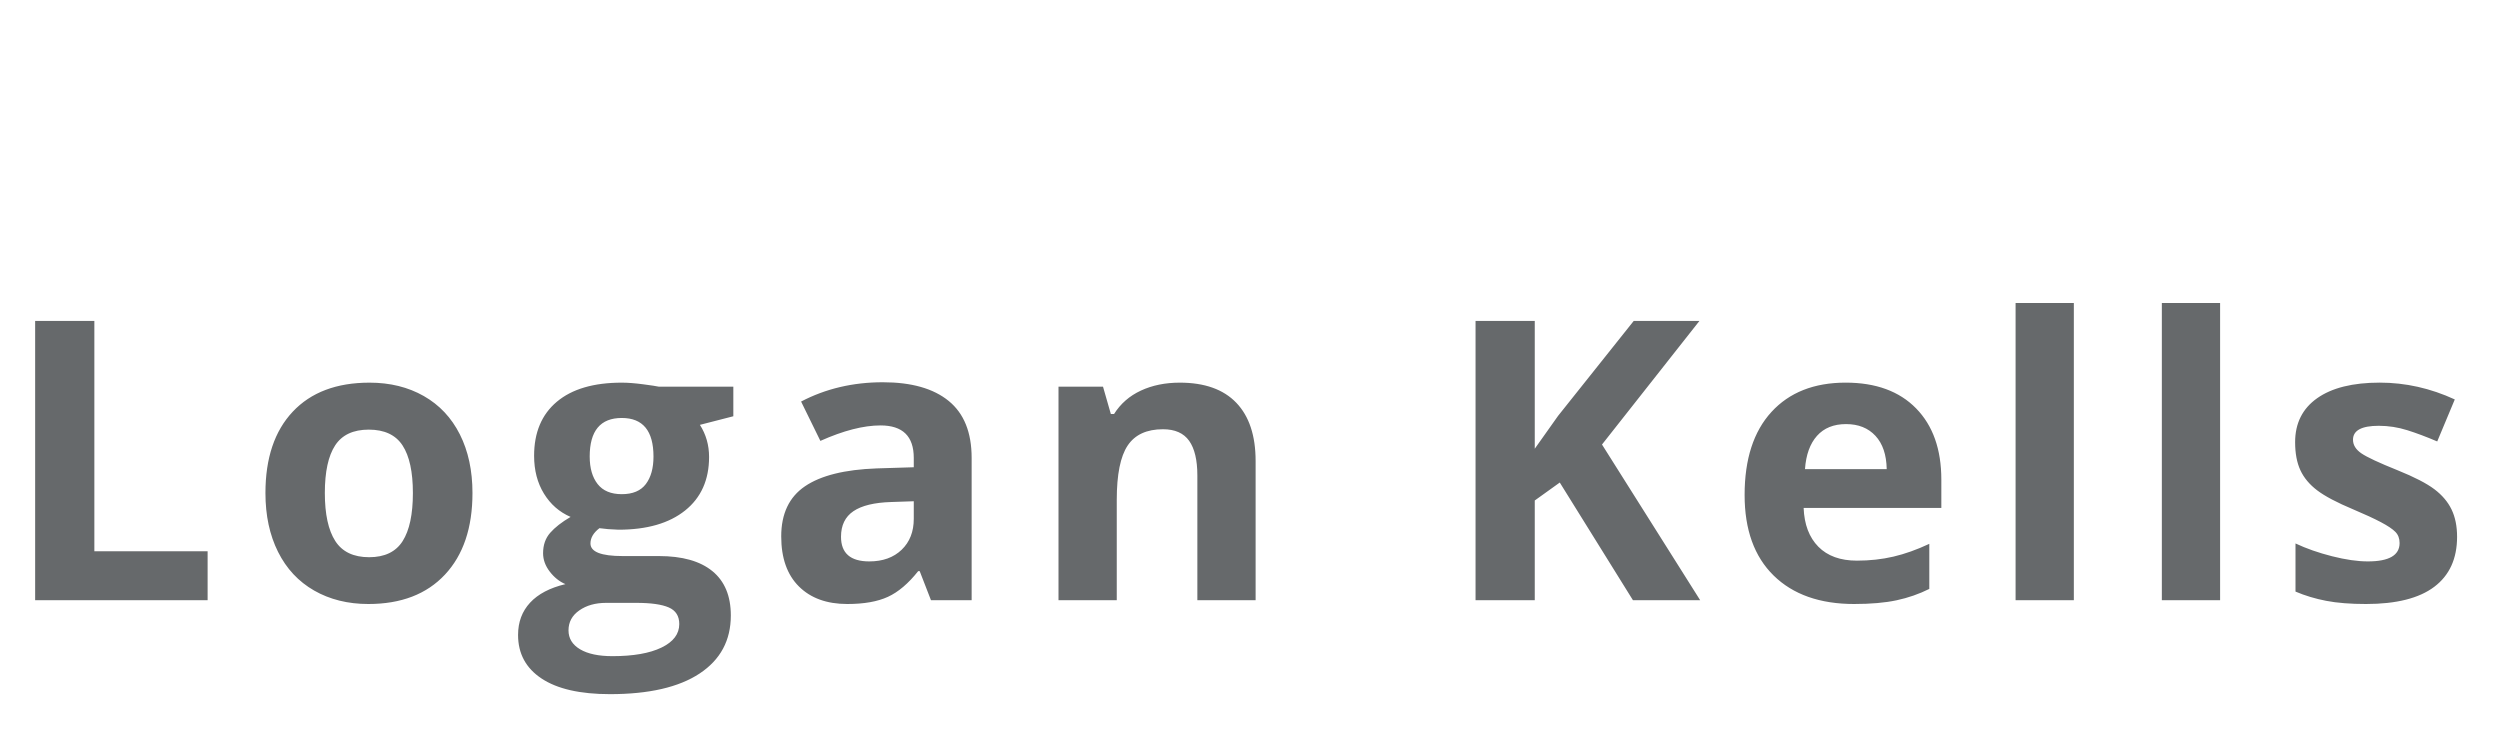 <?xml version="1.0"?>
<svg version="1.1" xmlns="http://www.w3.org/2000/svg" width="294px" height="86px" style=""><path fill="#66696b" d="M4.133,70.582l0-32.838l6.963,0l0,27.088l13.319,0l0,5.75l-20.282,0z M38.201,57.981q0,3.729,1.224,5.638t3.987,1.909q2.74,0,3.942-1.898t1.202-5.649q0-3.729-1.213-5.593t-3.976-1.864q-2.74,0-3.953,1.853t-1.213,5.604z M55.563,57.981q0,6.132-3.234,9.591t-9.007,3.459q-3.616,0-6.379-1.583t-4.245-4.548t-1.482-6.918q0-6.154,3.212-9.568t9.029-3.414q3.616,0,6.379,1.572t4.245,4.515t1.482,6.896z M86.24,45.471l0,3.481l-3.931,1.011q1.078,1.685,1.078,3.773q0,4.043-2.819,6.3t-7.828,2.257l-1.235-0.067l-1.011-0.112q-1.056,0.809-1.056,1.797q0,1.482,3.773,1.482l4.268,0q4.133,0,6.3,1.774t2.167,5.211q0,4.402-3.672,6.828t-10.545,2.426q-5.256,0-8.03-1.831t-2.774-5.132q0-2.269,1.415-3.796t4.155-2.179q-1.056-0.449-1.842-1.471t-0.786-2.167q0-1.438,0.831-2.392t2.403-1.875q-1.977-0.854-3.133-2.74t-1.157-4.447q0-4.11,2.673-6.356t7.637-2.246q1.056,0,2.504,0.191t1.853,0.281l8.76,0z M66.856,74.131q0,1.415,1.359,2.224t3.807,0.809q3.684,0,5.772-1.011t2.089-2.763q0-1.415-1.235-1.954t-3.818-0.539l-3.549,0q-1.887,0-3.156,0.887t-1.269,2.347z M69.349,53.691q0,2.044,0.932,3.234t2.841,1.19q1.932,0,2.83-1.19t0.898-3.234q0-4.537-3.729-4.537q-3.773,0-3.773,4.537z M109.482,70.582l-1.325-3.414l-0.18,0q-1.729,2.179-3.56,3.021t-4.773,0.842q-3.616,0-5.694-2.066t-2.078-5.885q0-3.998,2.796-5.896t8.434-2.1l4.357-0.135l0-1.101q0-3.818-3.908-3.818q-3.01,0-7.075,1.819l-2.269-4.627q4.335-2.269,9.613-2.269q5.054,0,7.749,2.201t2.695,6.693l0,16.733l-4.784,0z M107.46,58.947l-2.65,0.09q-2.987,0.09-4.447,1.078t-1.46,3.01q0,2.897,3.324,2.897q2.381,0,3.807-1.37t1.426-3.639l0-2.066z M147.66,70.582l-6.851,0l0-14.667q0-2.718-0.966-4.077t-3.077-1.359q-2.875,0-4.155,1.92t-1.28,6.368l0,11.814l-6.851,0l0-25.111l5.233,0l0.921,3.212l0.382,0q1.146-1.819,3.156-2.751t4.571-0.932q4.38,0,6.648,2.37t2.269,6.839l0,16.374z M199.939,70.582l-7.906,0l-8.603-13.836l-2.942,2.111l0,11.725l-6.963,0l0-32.838l6.963,0l0,15.026l2.74-3.863l8.895-11.163l7.727,0l-11.455,14.532z M217.094,49.873q-2.179,0-3.414,1.381t-1.415,3.919l9.613,0q-0.045-2.538-1.325-3.919t-3.459-1.381z M218.06,71.031q-6.064,0-9.479-3.347t-3.414-9.479q0-6.312,3.156-9.759t8.726-3.448q5.323,0,8.288,3.032t2.965,8.378l0,3.324l-16.194,0q0.112,2.92,1.729,4.56t4.537,1.64q2.269,0,4.29-0.472t4.223-1.505l0,5.301q-1.797,0.898-3.841,1.336t-4.986,0.438z M243.884,70.582l-6.851,0l0-34.949l6.851,0l0,34.949z M261.084,70.582l-6.851,0l0-34.949l6.851,0l0,34.949z M288.953,63.125q0,3.863-2.684,5.885t-8.03,2.021q-2.74,0-4.672-0.371t-3.616-1.089l0-5.66q1.909,0.898,4.301,1.505t4.211,0.606q3.729,0,3.729-2.156q0-0.809-0.494-1.314t-1.707-1.146t-3.234-1.494q-2.897-1.213-4.256-2.246t-1.977-2.37t-0.618-3.291q0-3.347,2.594-5.177t7.356-1.831q4.537,0,8.827,1.977l-2.066,4.941q-1.887-0.809-3.526-1.325t-3.347-0.517q-3.032,0-3.032,1.64q0,0.921,0.977,1.595t4.279,1.999q2.942,1.19,4.312,2.224t2.021,2.381t0.651,3.212z"/><path fill="#" d=""/></svg>
